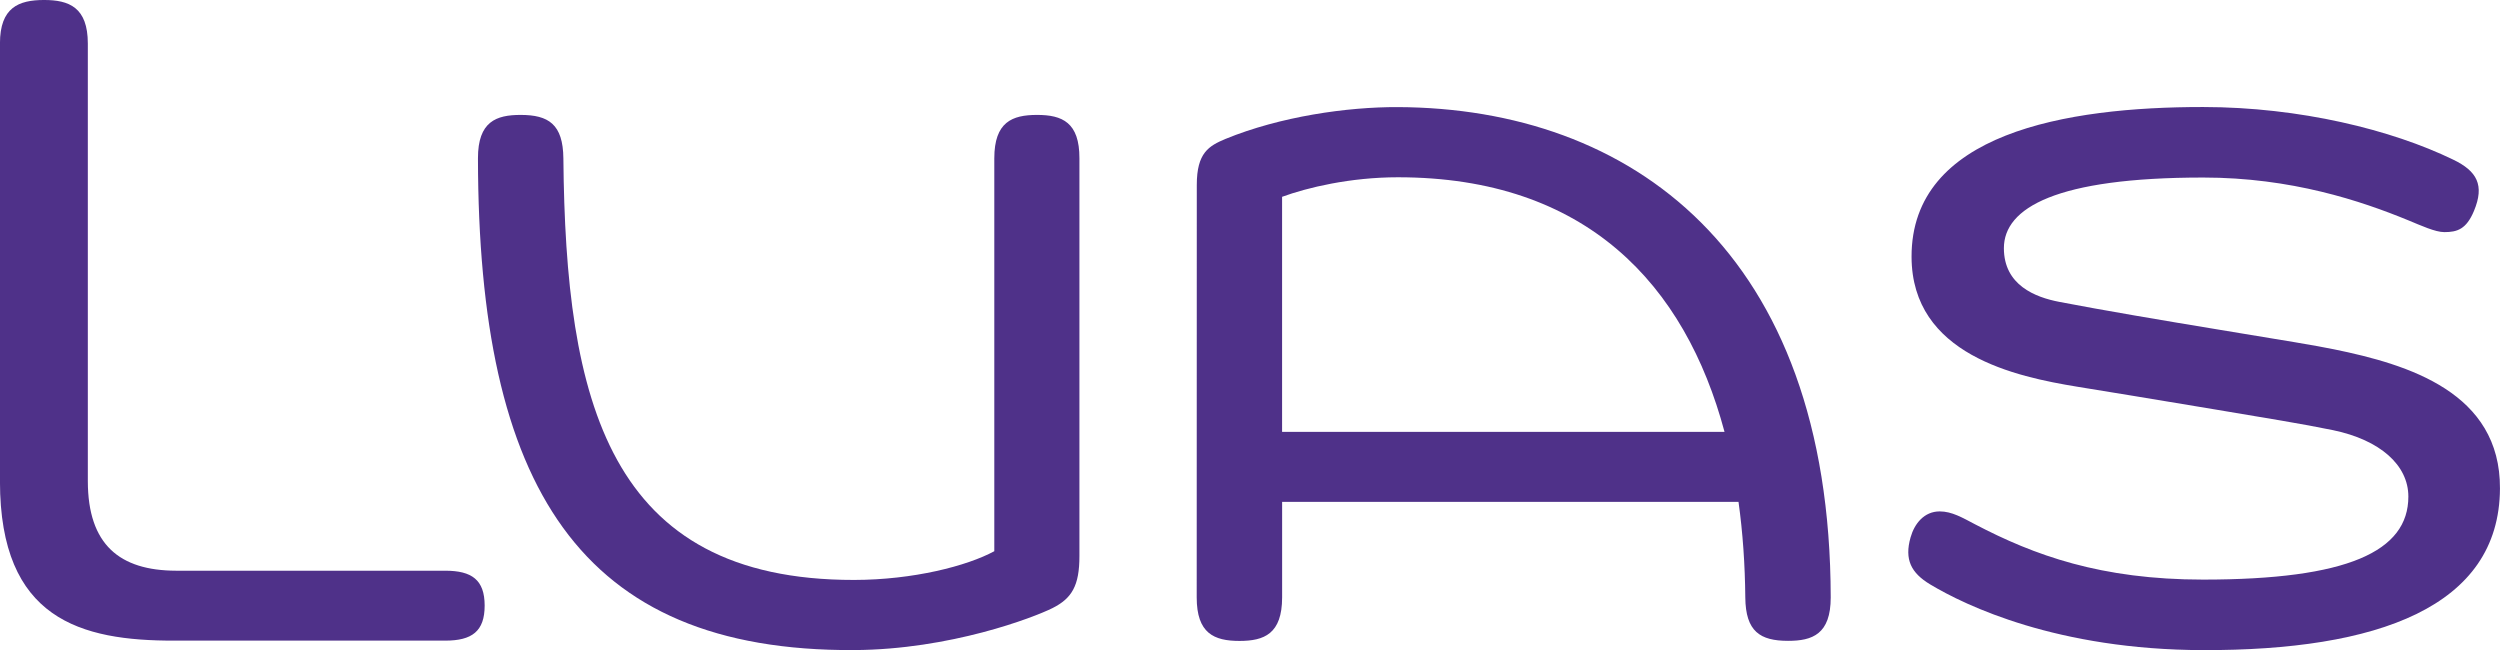 <?xml version="1.0" encoding="utf-8"?>
<!-- Generator: Adobe Illustrator 24.2.1, SVG Export Plug-In . SVG Version: 6.00 Build 0)  -->
<svg version="1.1" id="Layer_1" xmlns="http://www.w3.org/2000/svg" xmlns:xlink="http://www.w3.org/1999/xlink" x="0px" y="0px"
	 viewBox="0 0 582.12 151.38" style="enable-background:new 0 0 582.12 151.38;" xml:space="preserve">
<style type="text/css">
	.st0{fill:#4F3189;}
</style>
<g id="layer1" transform="translate(-323.469,-99.432)">
	<path id="path200" class="st0" d="M436.32,240.42c-0.01-5.97-2.98-8.1-9.19-8.1h-62.67c-13.15-0.04-20.51-6.07-20.54-20.82V109.55
		c-0.01-8.41-4.36-10.13-10.24-10.12c-5.86,0.02-10.22,1.73-10.22,10.12V211.5c0,32.13,18.79,37.16,40.69,37.1h63
		C433.34,248.6,436.33,246.46,436.32,240.42"/>
	<path id="path204" class="st0" d="M564.91,126.19c-5.74,0.01-9.92,1.63-9.92,10.12v91.47c-6.35,3.44-18.86,6.67-32.63,6.69
		c-57.36,0.06-67.19-41.76-67.71-98.16c-0.08-7.96-3.46-10.12-9.96-10.12c-5.65,0-9.95,1.52-9.93,10.12
		c0.11,76.34,23.53,114.83,87.59,114.49c22.42-0.12,41.81-7.59,46.16-9.76c4.52-2.26,6.31-5.21,6.3-12.15v-92.6
		C574.83,127.96,570.85,126.18,564.91,126.19"/>
	<path id="path208" class="st0" d="M622,199.99v-54.73c5.85-2.14,15.83-4.55,26.97-4.55c43.86,0,66.88,24.99,76.05,59.28H622z
		 M648.97,124.37c-11.83-0.05-27.41,2.19-40.18,7.42c-3.81,1.62-6.66,3.18-6.65,10.72l-0.02,96.04c0,8.35,4.03,10.12,9.96,10.12
		c5.74,0,9.92-1.63,9.93-10.12v-22.26h106.27c1,7.19,1.51,14.65,1.58,22.25c0.07,7.95,3.46,10.11,9.96,10.11
		c5.64,0.01,9.94-1.53,9.93-10.11C749.63,157.8,702.99,124.6,648.97,124.37"/>
	<path id="path212" class="st0" d="M899.53,148.54c-1.79,4.29-3.92,4.94-6.91,4.94c-2.12,0-5.44-1.54-8.41-2.76
		c-10.98-4.51-27.18-9.95-47.73-9.95c-34.18,0-46.41,7.03-46.41,16.45c0,8.6,7.28,11.43,12.94,12.51c10.21,1.96,23.4,4.2,37.54,6.53
		c15.41,2.54,21.96,3.6,26.39,4.51c17.35,3.55,38.75,10.05,38.64,32.41c-0.13,27.69-28.74,37.72-69.11,37.63
		c-33.92-0.07-55.3-10.33-63.61-15.33c-4.38-2.65-5.99-5.75-4.52-10.92c0.9-3.19,3.16-6.05,6.79-6.05c2.83,0,5.28,1.46,8.2,2.99
		c13.82,7.24,29.36,12.89,53.13,12.89c33.68,0,47.79-6.57,47.79-19.33c0-7.35-6.61-13.19-17.51-15.46
		c-7.17-1.48-15.74-2.85-27.8-4.88c-15.06-2.53-24.27-4.01-31.71-5.23c-14.34-2.35-38.62-7.44-38.66-30.28
		c-0.04-28.71,35.84-34.88,67.89-34.86c22.57,0.02,43.9,5.31,58.18,12.23C900.26,139.27,902.03,142.55,899.53,148.54"/>
</g>
</svg>
